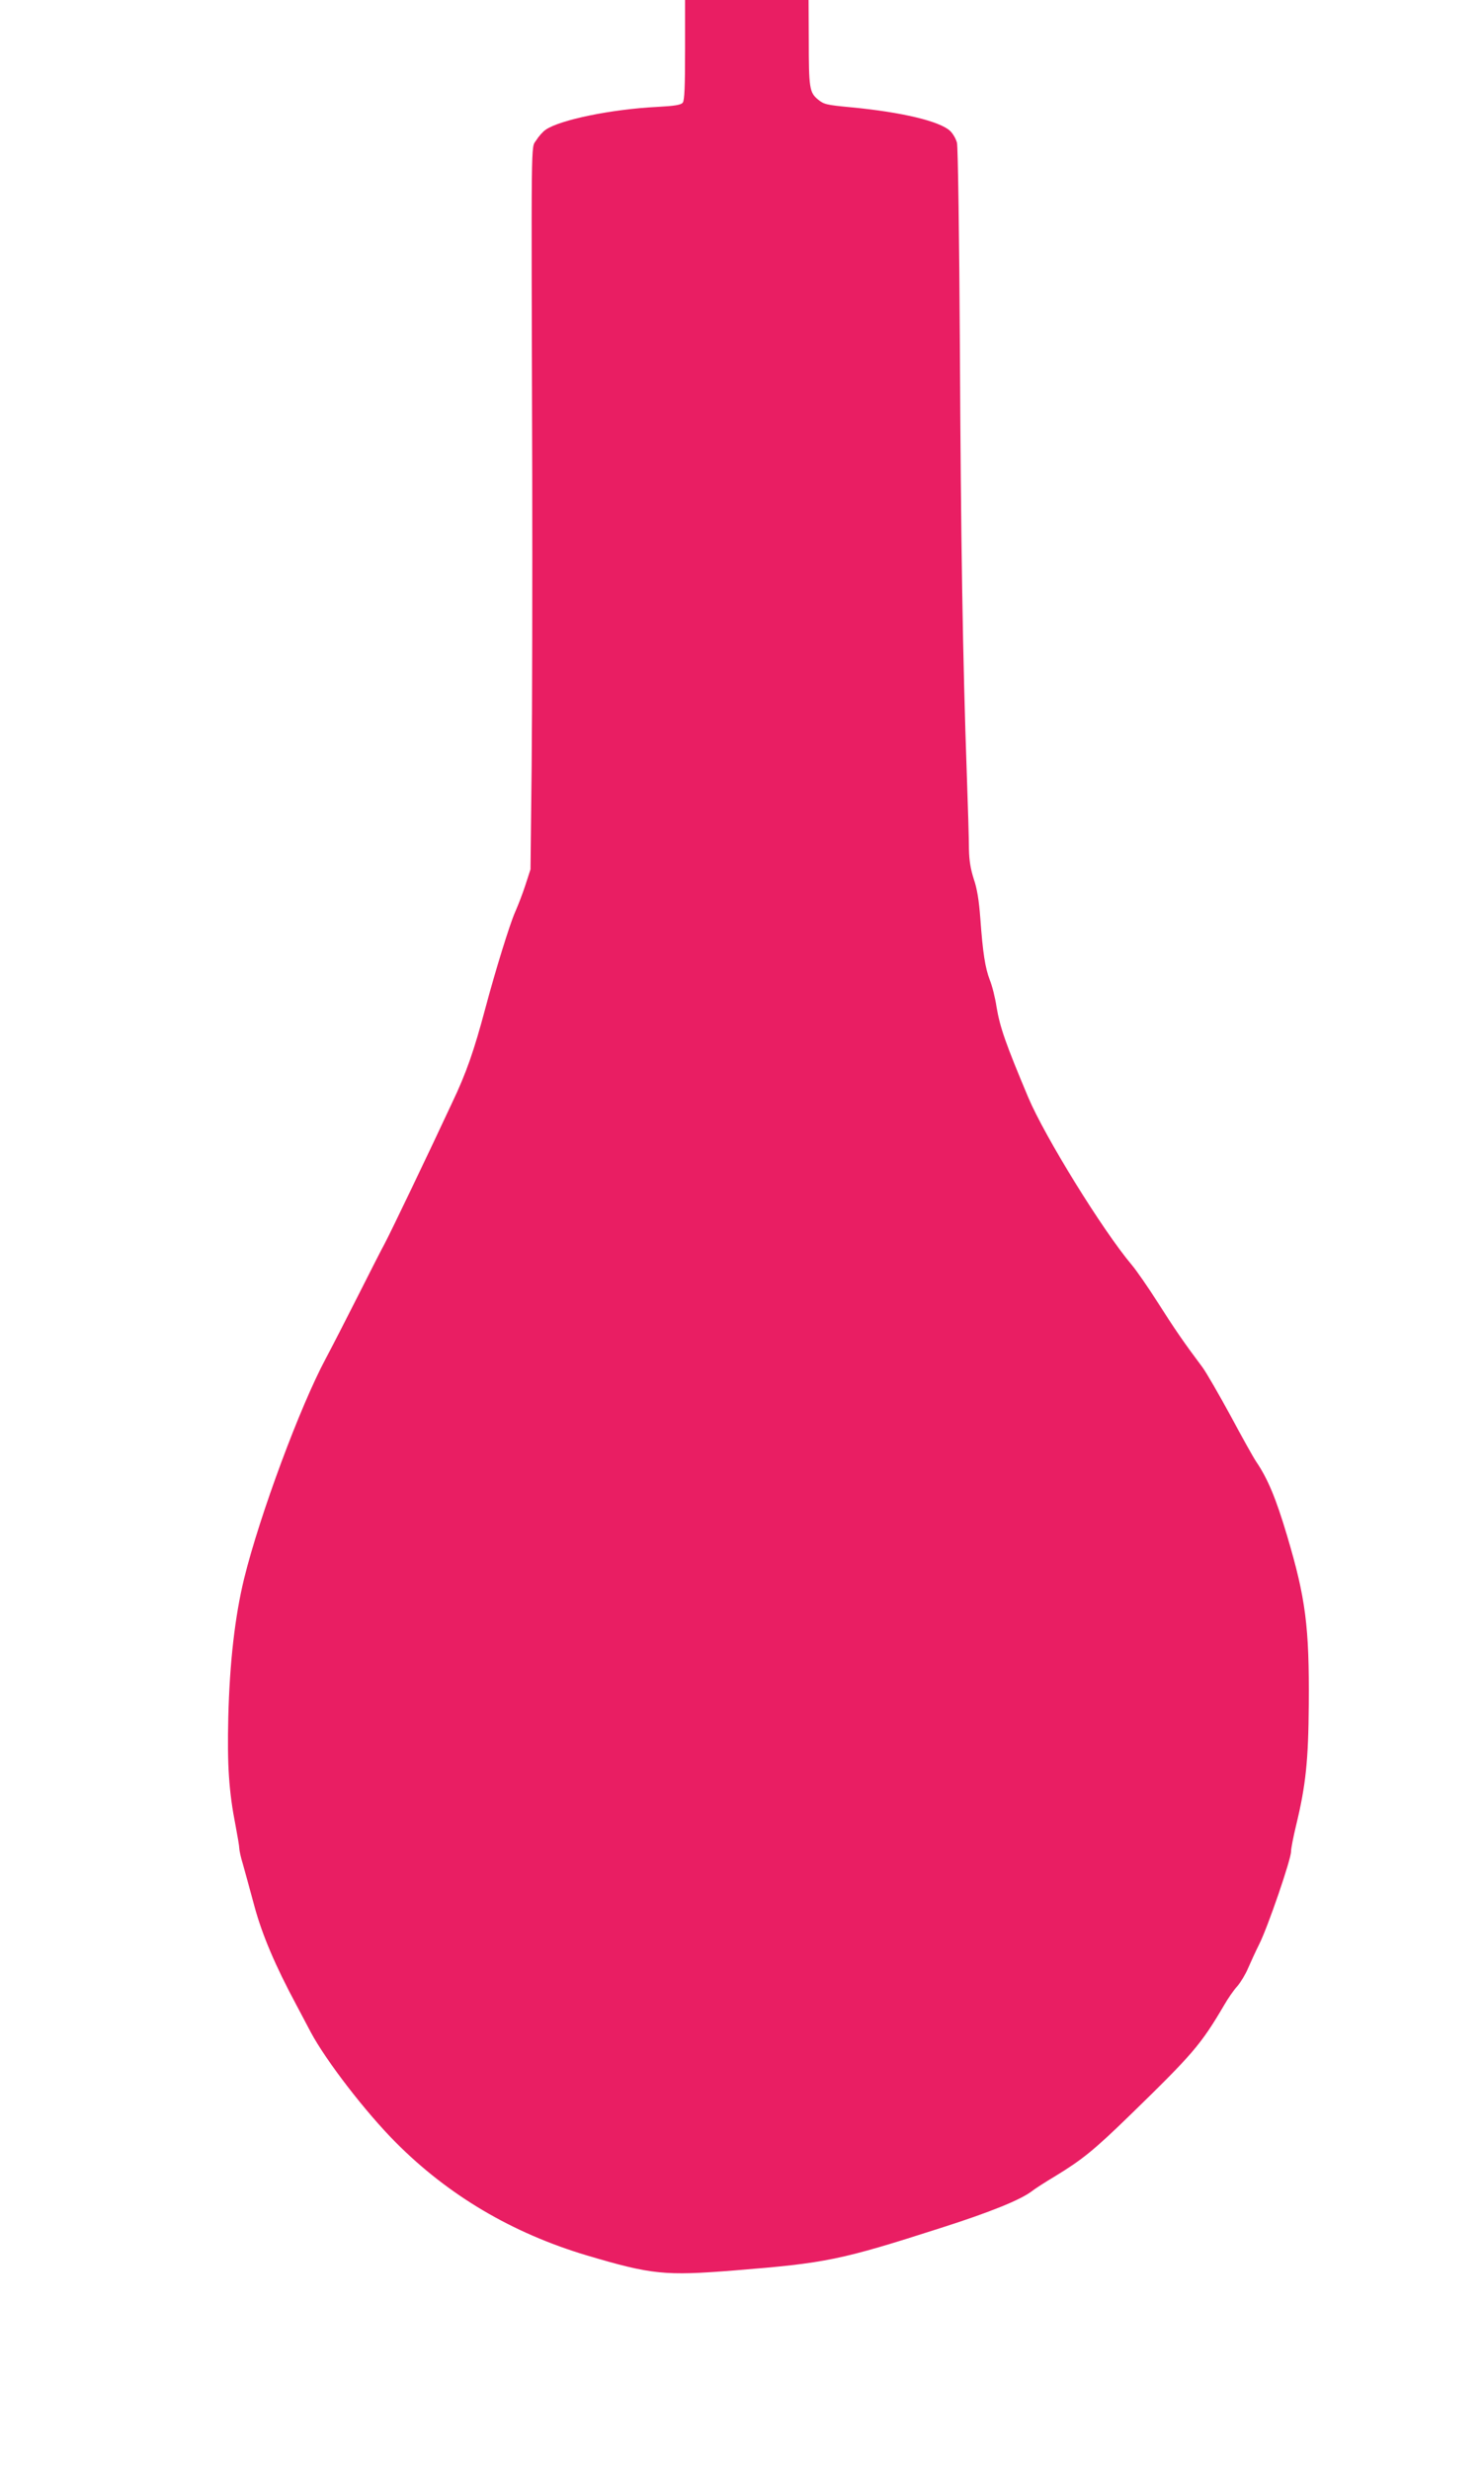 <?xml version="1.0" standalone="no"?>
<!DOCTYPE svg PUBLIC "-//W3C//DTD SVG 20010904//EN"
 "http://www.w3.org/TR/2001/REC-SVG-20010904/DTD/svg10.dtd">
<svg version="1.0" xmlns="http://www.w3.org/2000/svg"
 width="769pt" height="1280pt" viewBox="0 0 769 1280"
 preserveAspectRatio="xMidYMid meet">
<g transform="translate(0,1280) scale(0.1,-0.1)"
fill="#e91e63" stroke="none">
<path d="M3550 12542 c0 -192 -3 -262 -12 -274 -10 -12 -41 -17 -133 -22 -237
-12 -503 -67 -577 -118 -15 -10 -37 -35 -50 -56 -27 -43 -25 72 -20 -1742 1
-531 0 -1206 -3 -1500 l-6 -535 -26 -80 c-14 -44 -39 -108 -54 -142 -27 -61
-101 -299 -154 -498 -59 -221 -99 -336 -172 -489 -120 -258 -321 -677 -350
-731 -15 -27 -77 -149 -138 -270 -61 -121 -136 -267 -167 -325 -133 -248 -342
-811 -423 -1140 -47 -193 -75 -432 -82 -719 -6 -248 3 -385 38 -563 10 -53 19
-105 19 -116 0 -10 8 -48 19 -83 10 -35 37 -134 60 -219 40 -147 108 -307 217
-510 13 -25 47 -88 74 -140 79 -148 283 -413 440 -571 273 -275 605 -471 990
-586 337 -100 404 -107 767 -78 474 38 548 53 1068 220 257 82 411 145 470
189 16 13 72 49 124 80 139 85 199 133 386 315 326 317 368 366 488 570 20 35
51 80 69 99 17 20 42 61 55 92 13 30 39 87 58 125 45 89 165 440 165 480 0 16
12 77 26 135 51 210 64 340 66 628 3 403 -16 550 -113 876 -56 188 -99 293
-159 381 -15 22 -75 130 -134 240 -60 110 -125 223 -145 250 -96 128 -146 201
-231 335 -51 80 -112 168 -135 195 -151 179 -451 665 -537 869 -118 281 -146
362 -164 468 -7 48 -23 111 -35 140 -24 63 -36 139 -49 318 -7 95 -17 156 -34
205 -16 50 -24 95 -25 155 0 47 -5 220 -11 385 -21 593 -31 1217 -36 2220 -3
561 -10 1036 -15 1055 -5 20 -21 48 -36 62 -54 50 -250 97 -513 122 -127 12
-141 15 -172 41 -43 36 -47 58 -47 308 l-1 207 -320 0 -320 0 0 -258z"/>
</g>
</svg>
